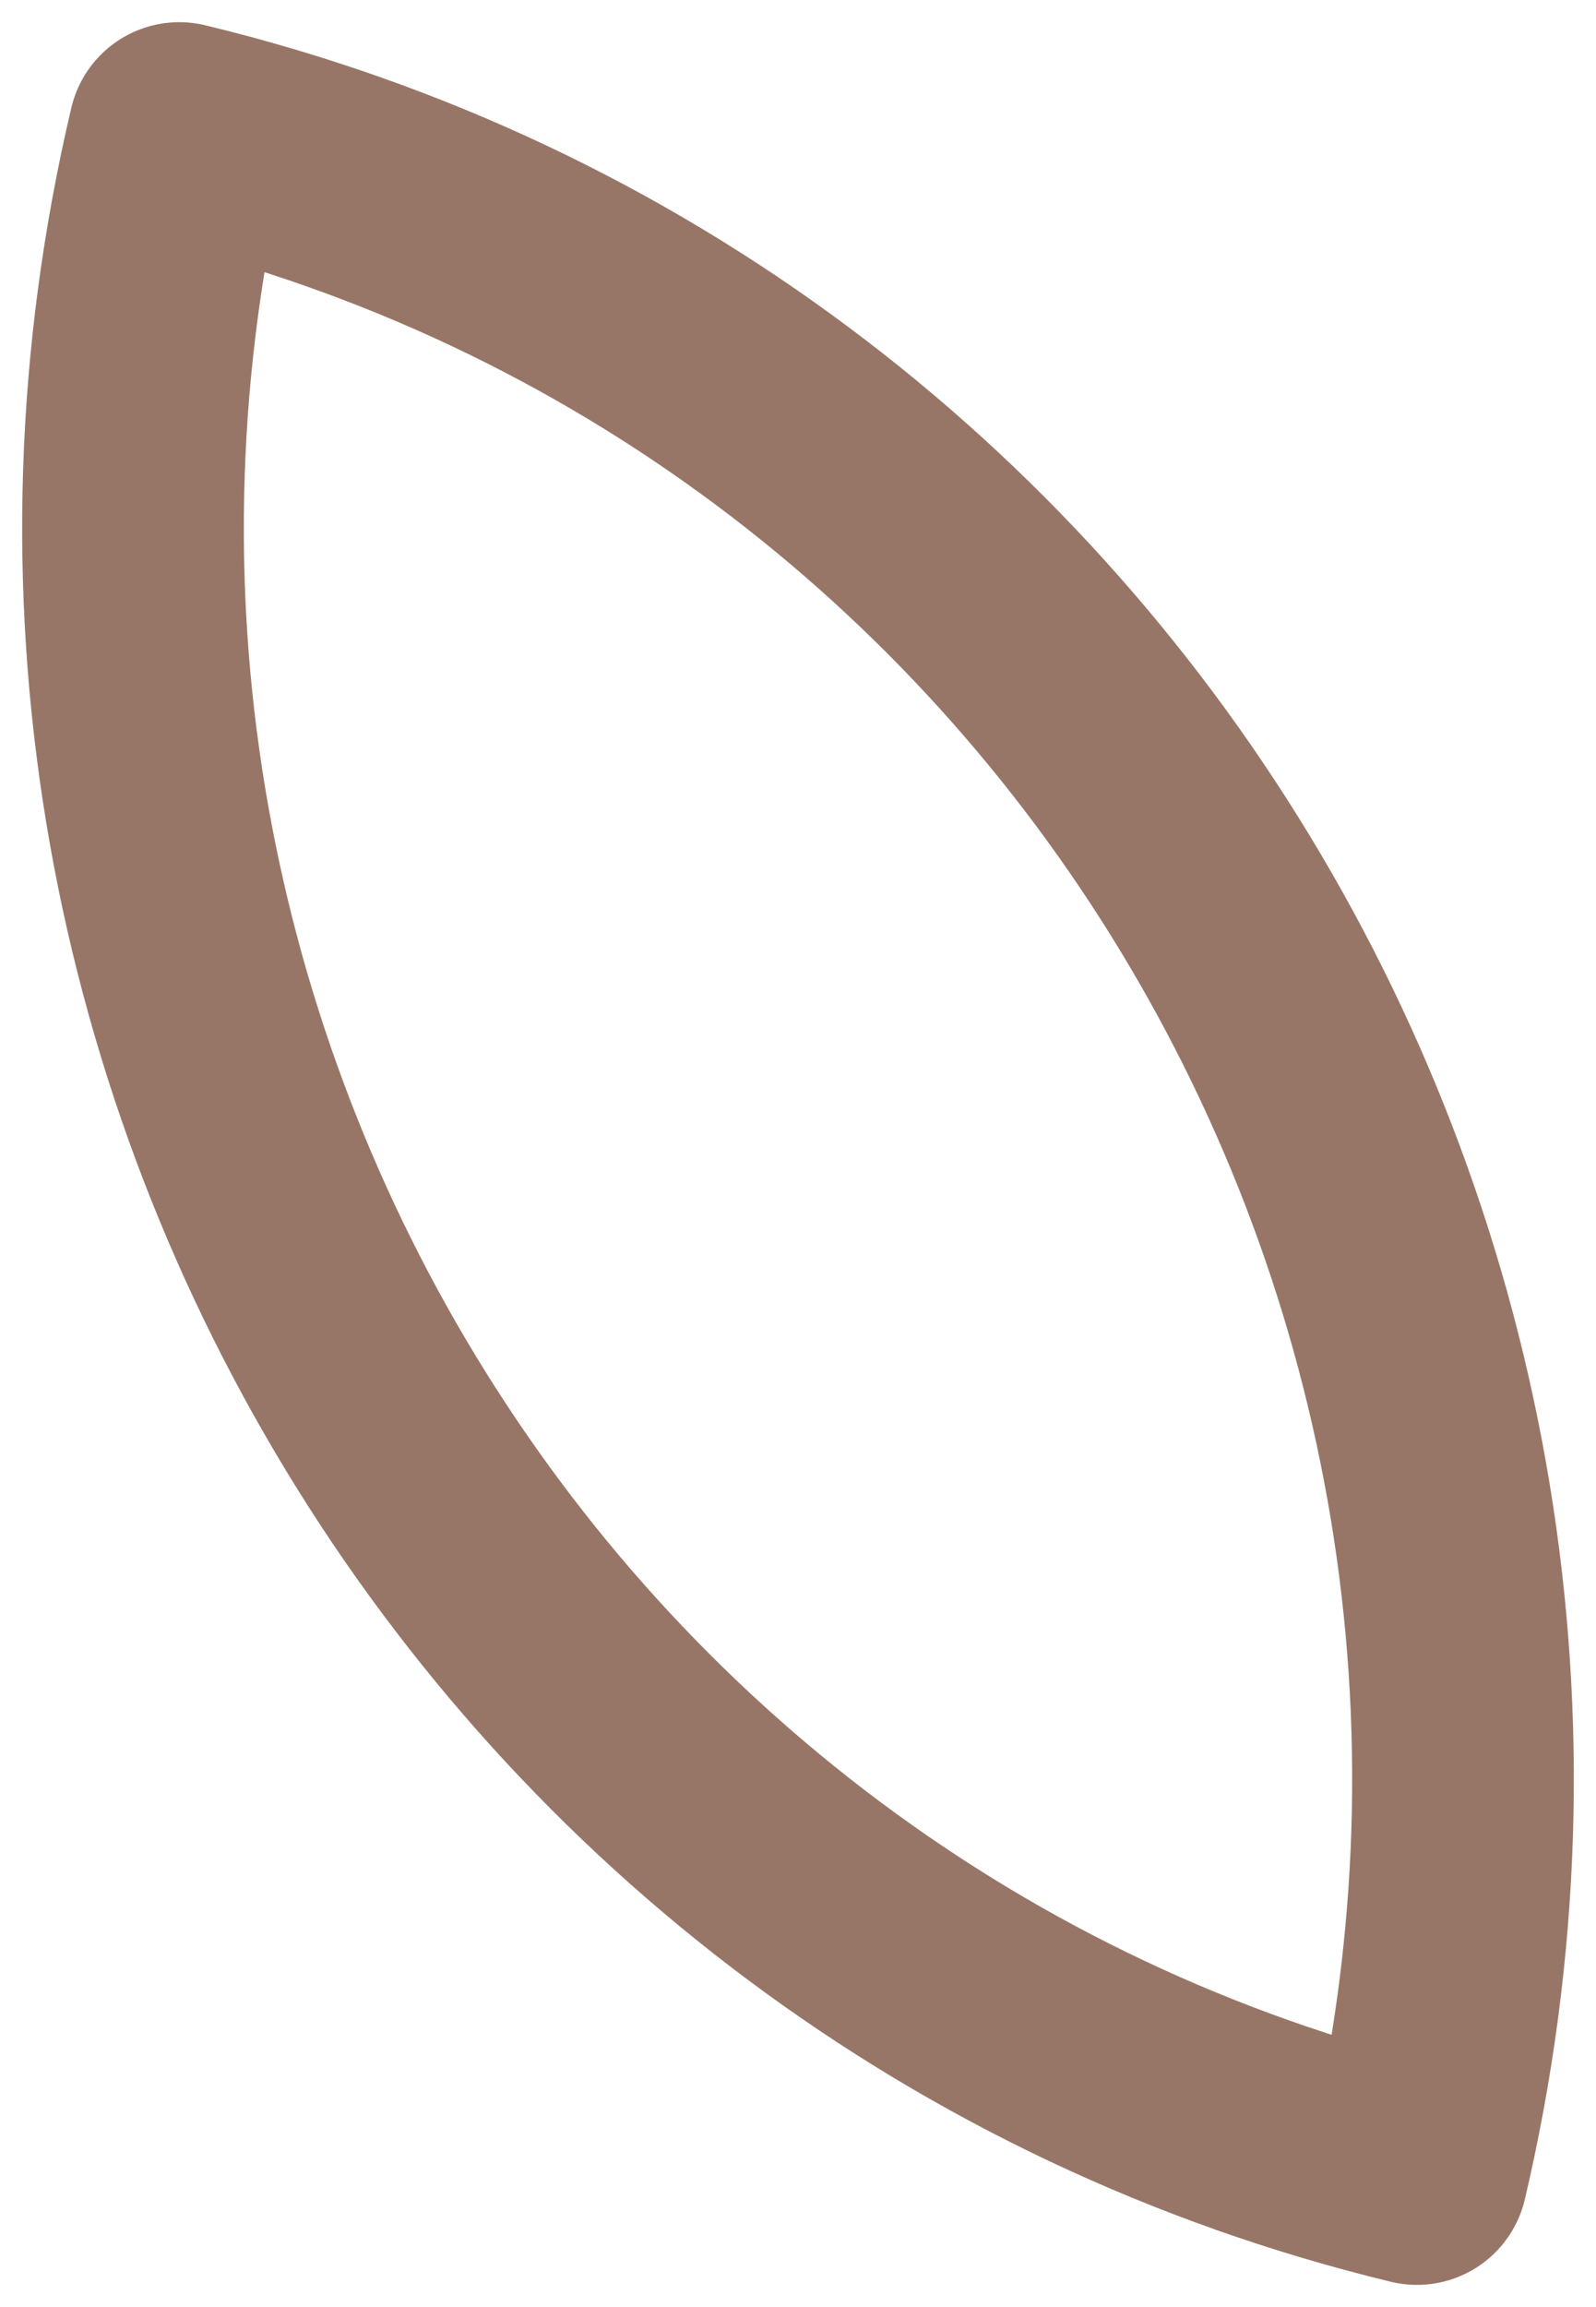<?xml version="1.0" encoding="UTF-8"?> <svg xmlns="http://www.w3.org/2000/svg" width="36" height="52" viewBox="0 0 36 52" fill="none"> <path d="M4.043 3C24.301 7.893 36.795 28.486 31.961 49C11.703 44.094 -0.804 23.501 4.043 3Z" stroke="#987667" stroke-width="5" stroke-miterlimit="10" stroke-linejoin="round"></path> </svg> 